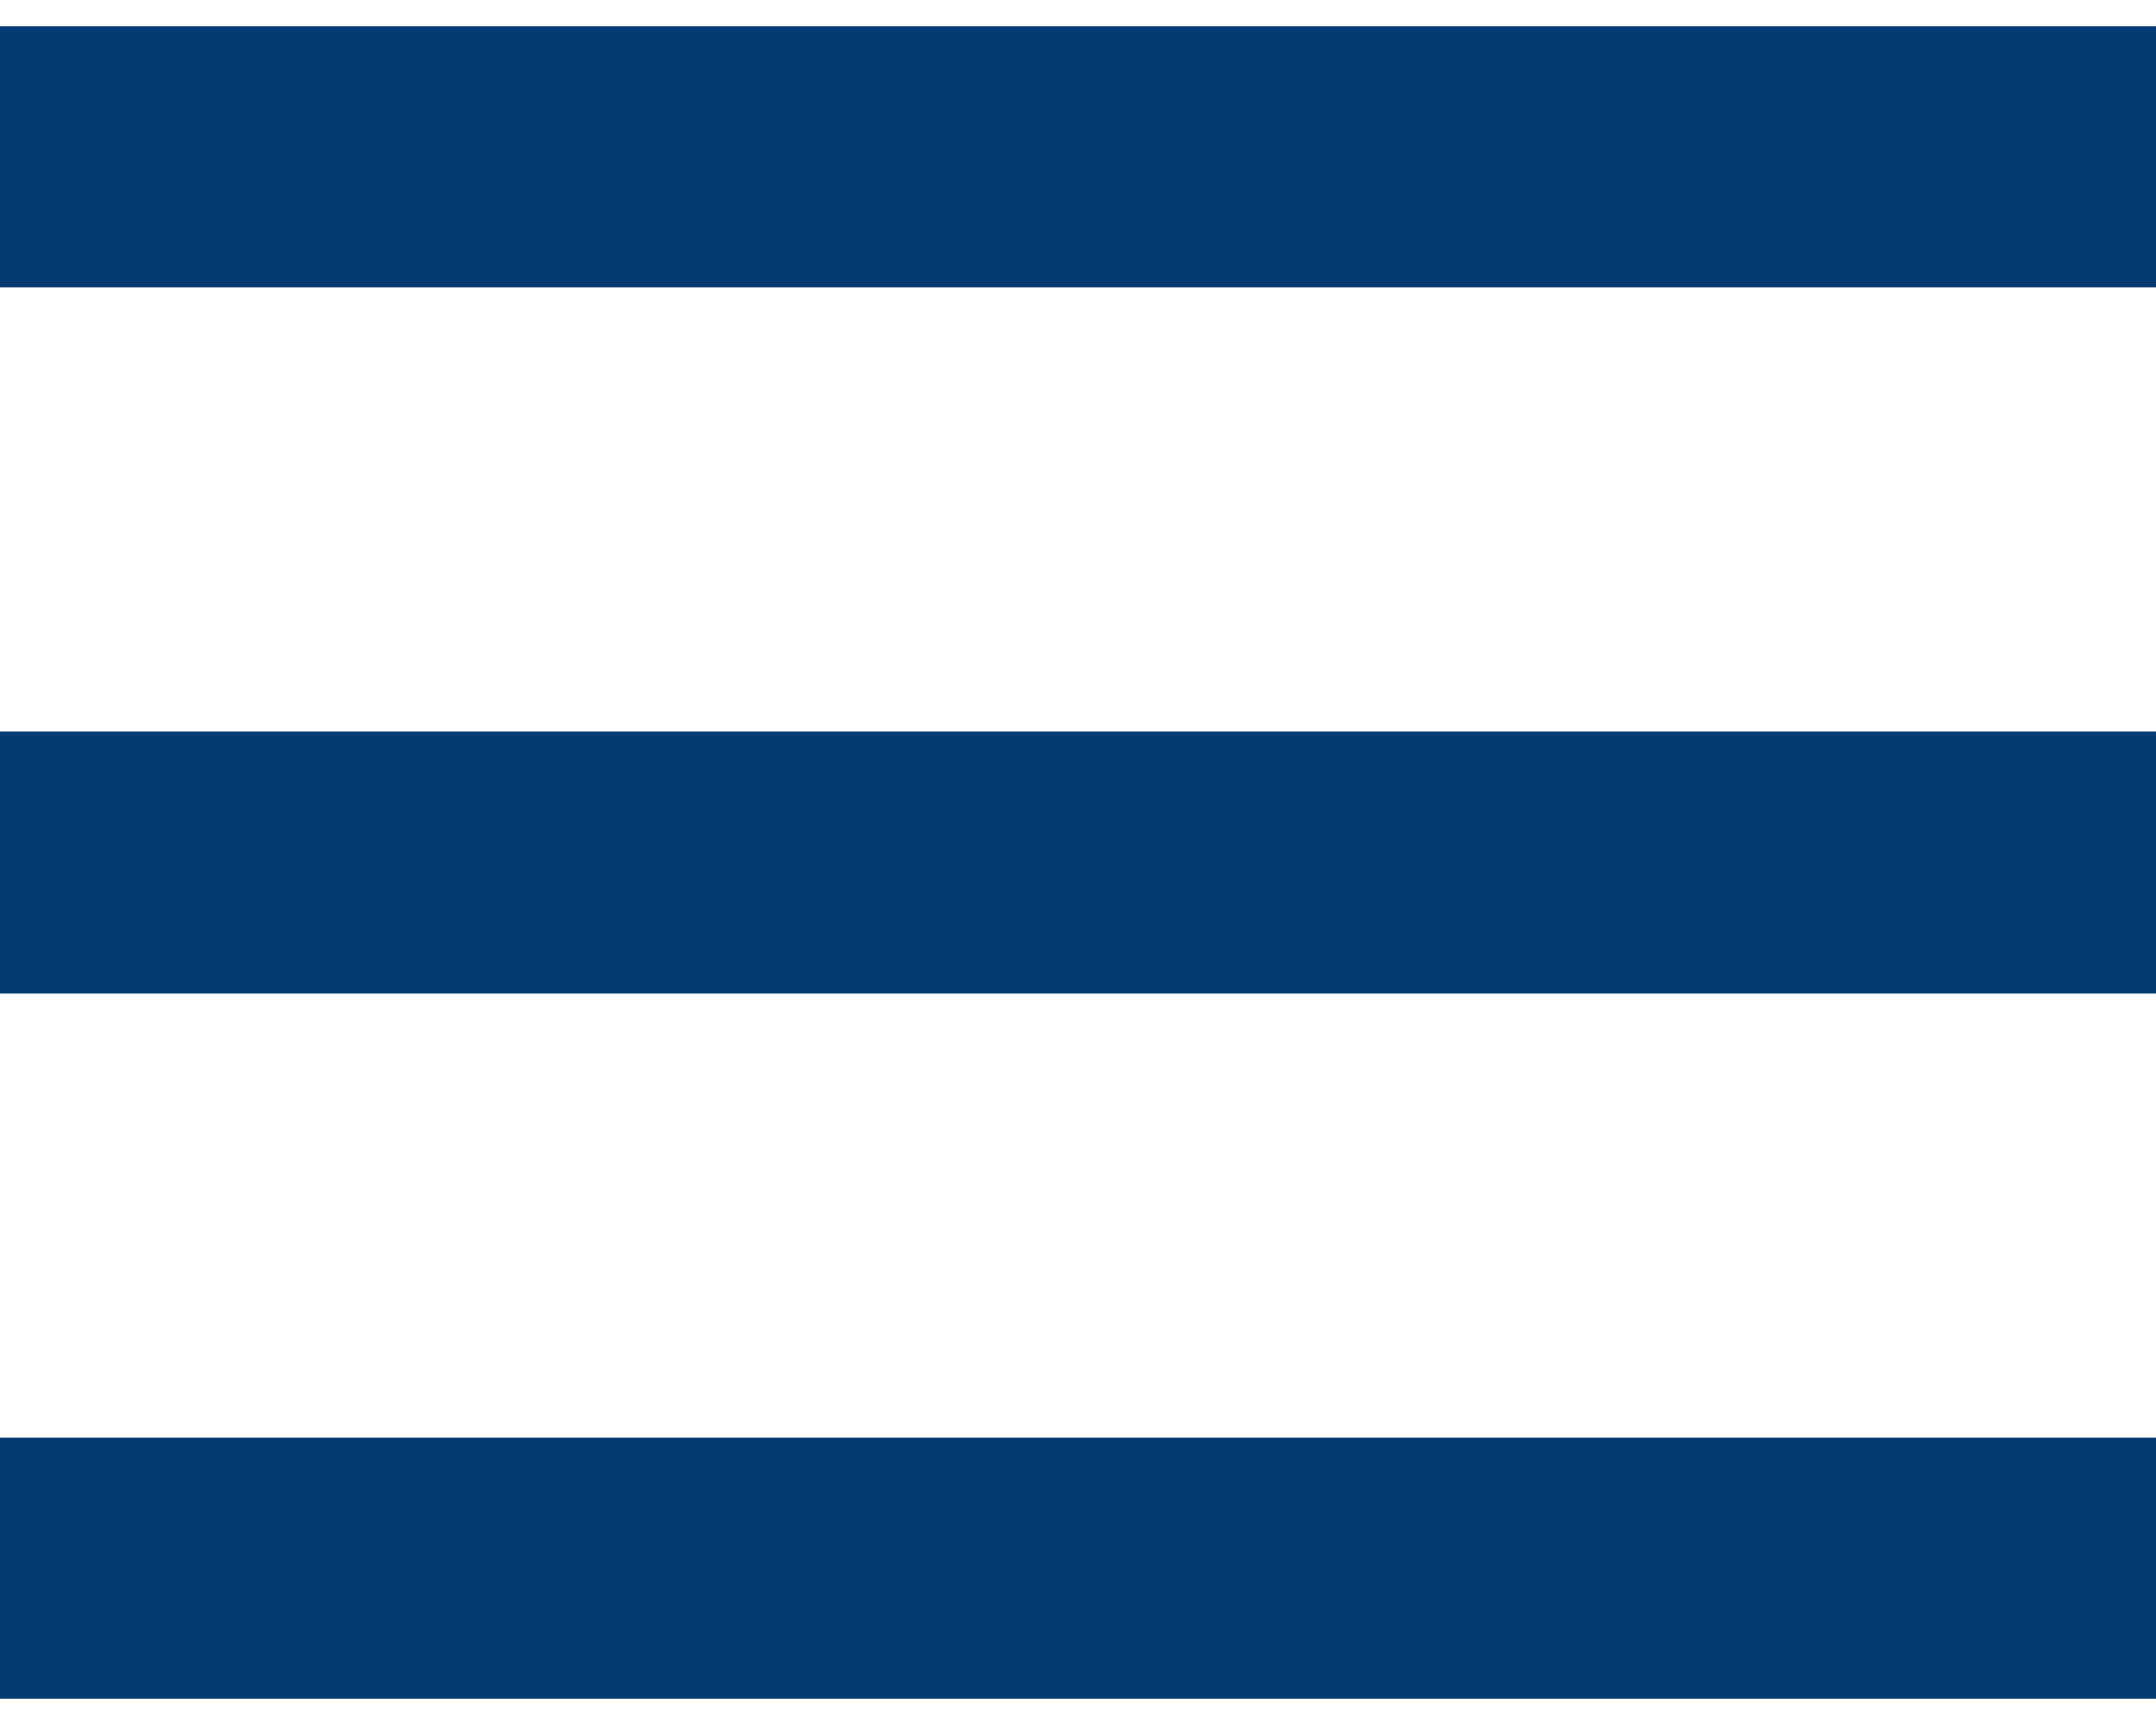 <svg width="20" height="16" viewBox="0 0 20 16" fill="none" xmlns="http://www.w3.org/2000/svg">
<path fill-rule="evenodd" clip-rule="evenodd" d="M0 0.242V2.667H20V0.242H0ZM0 6.788V9.212H20V6.788H0ZM0 15.758V13.333H20V15.758H0Z" fill="#043B72"/>
</svg>
